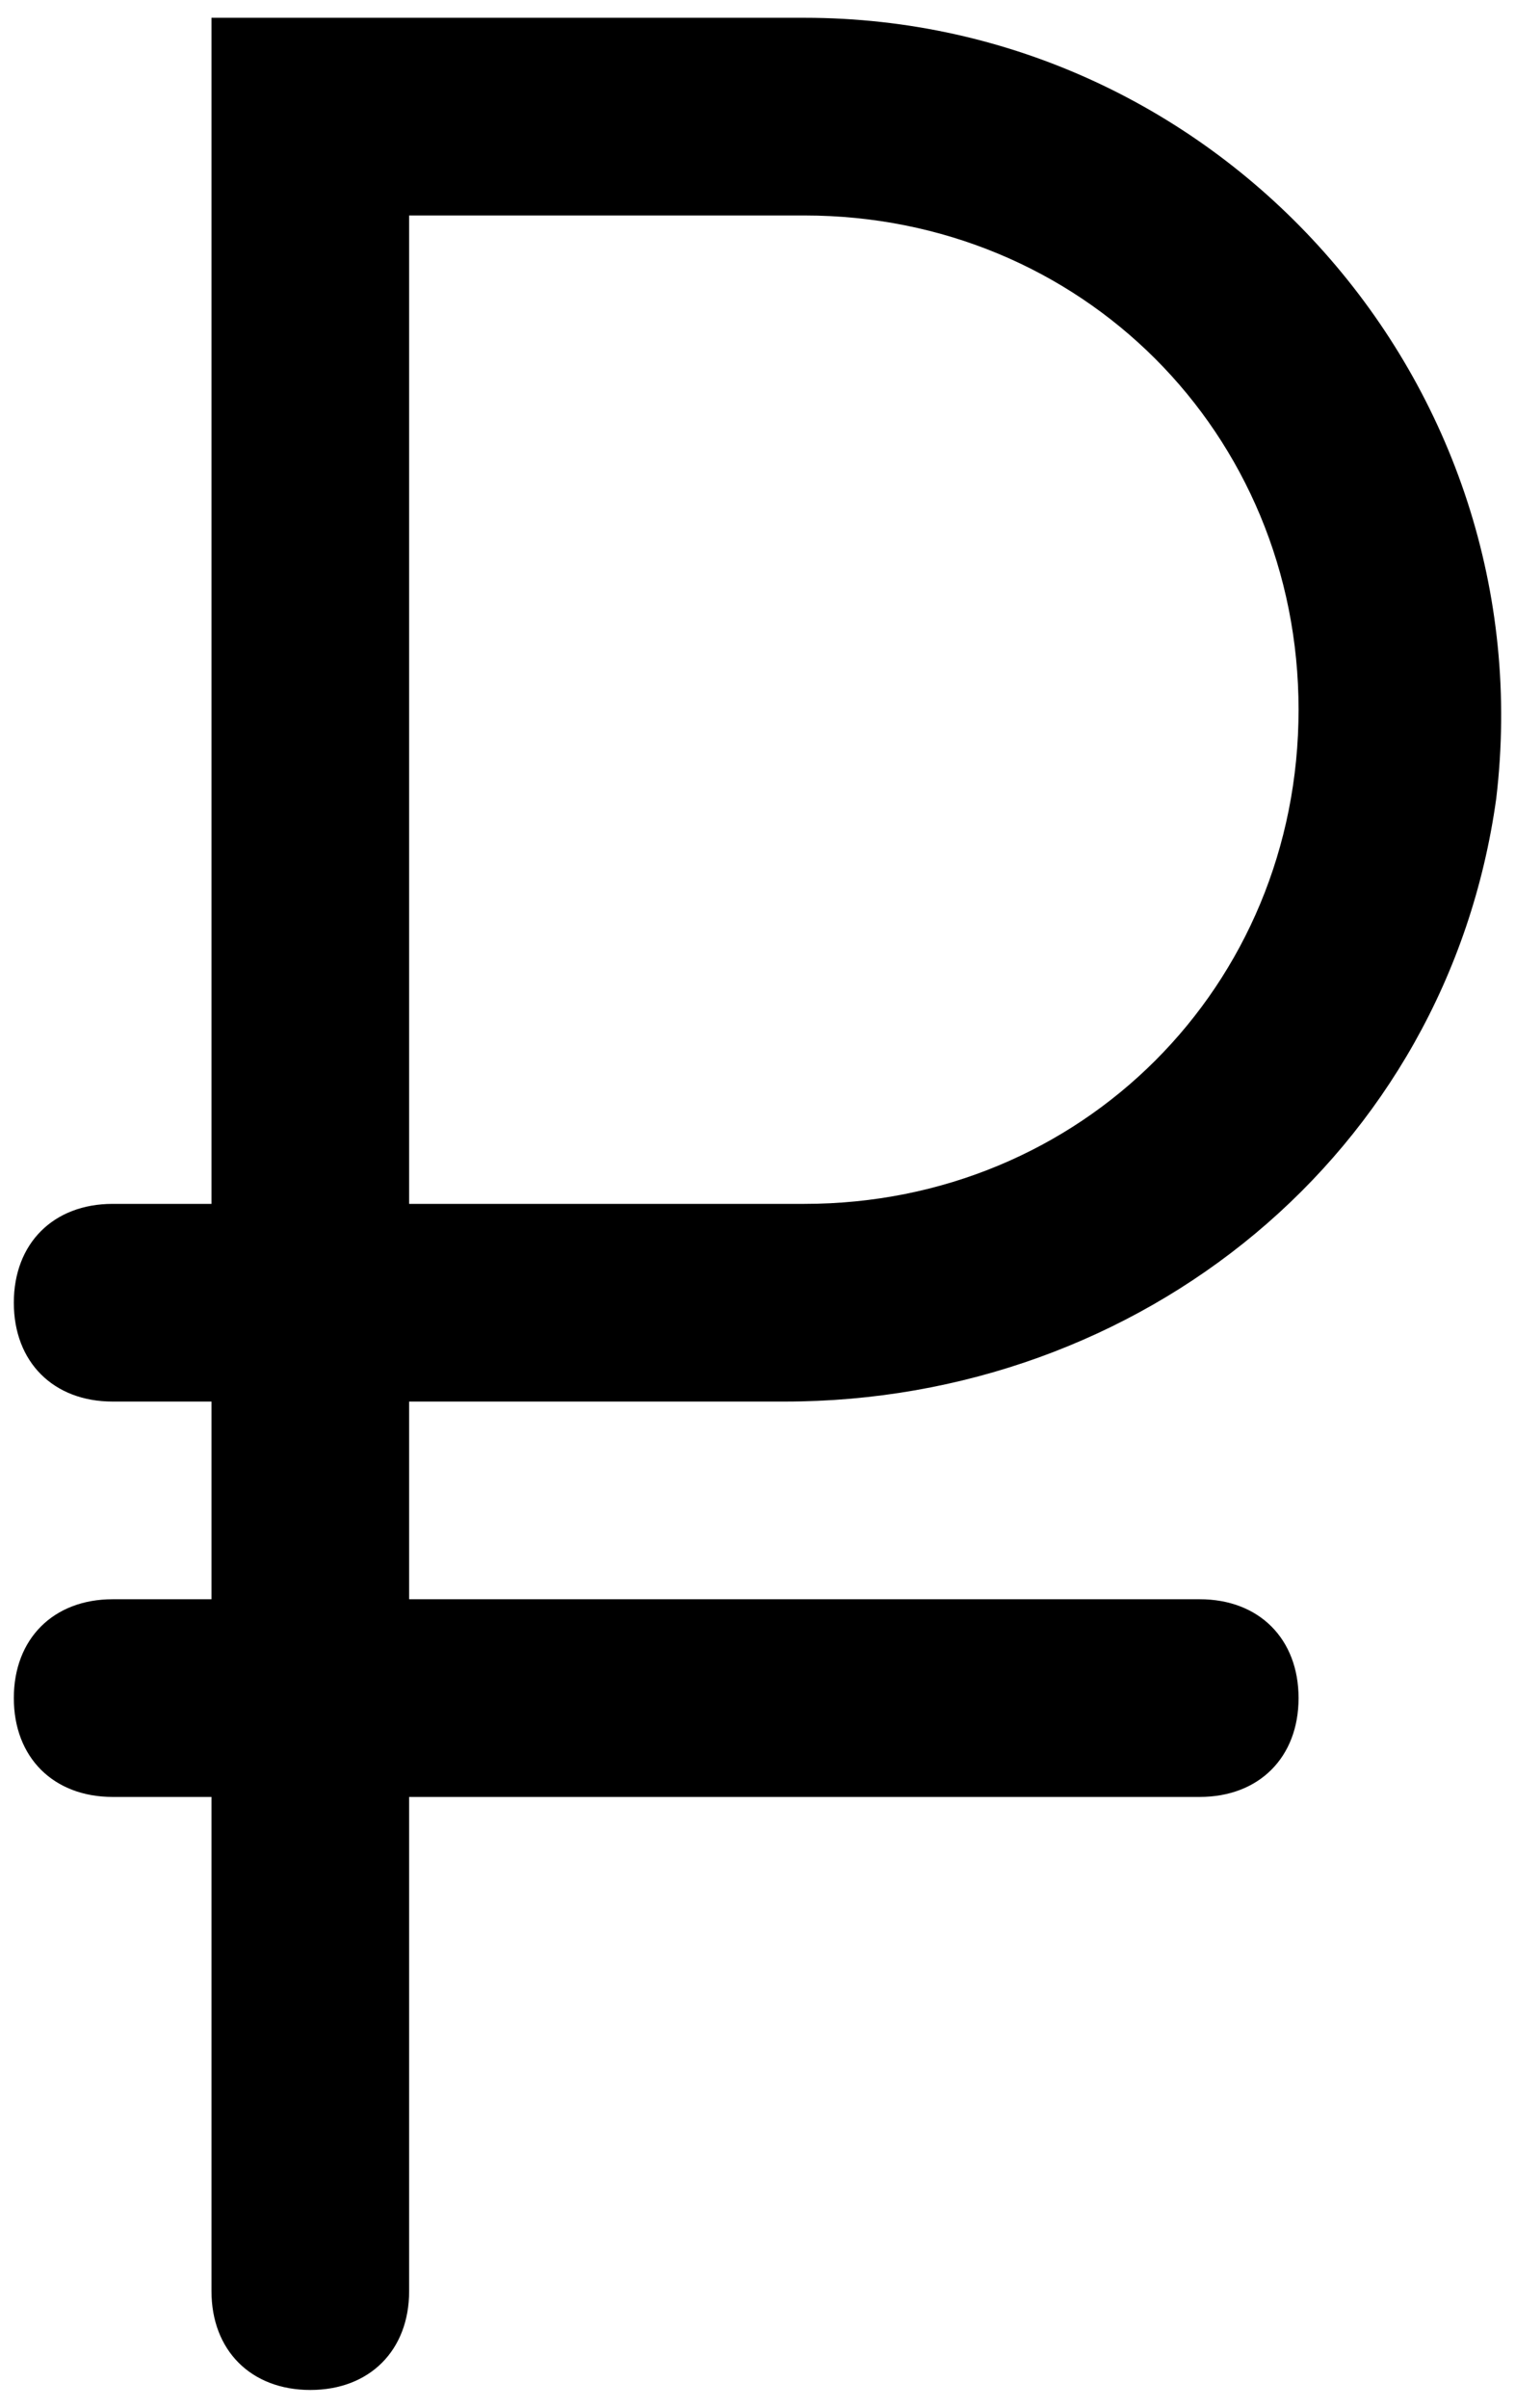 <?xml version="1.0" encoding="UTF-8"?> <svg xmlns="http://www.w3.org/2000/svg" width="73" height="116" viewBox="0 0 73 116" fill="none"> <path d="M19.714 67.524H37.809C54.952 67.524 69.714 55.619 72.095 38.477C74.475 18.477 58.761 0.857 38.761 0.857H10.19V58H5.428C2.571 58 0.666 59.905 0.666 62.762C0.666 65.619 2.571 67.524 5.428 67.524H10.19V77.048H5.428C2.571 77.048 0.666 78.953 0.666 81.81C0.666 84.667 2.571 86.572 5.428 86.572H10.19V110.381C10.19 113.238 12.095 115.143 14.952 115.143C17.809 115.143 19.714 113.238 19.714 110.381V86.572H57.809C60.666 86.572 62.571 84.667 62.571 81.81C62.571 78.953 60.666 77.048 57.809 77.048H19.714V67.524ZM19.714 10.381H38.761C52.095 10.381 62.571 20.857 62.571 34.191C62.571 47.524 52.095 58 38.761 58H19.714V10.381Z" fill="black"></path> </svg> 